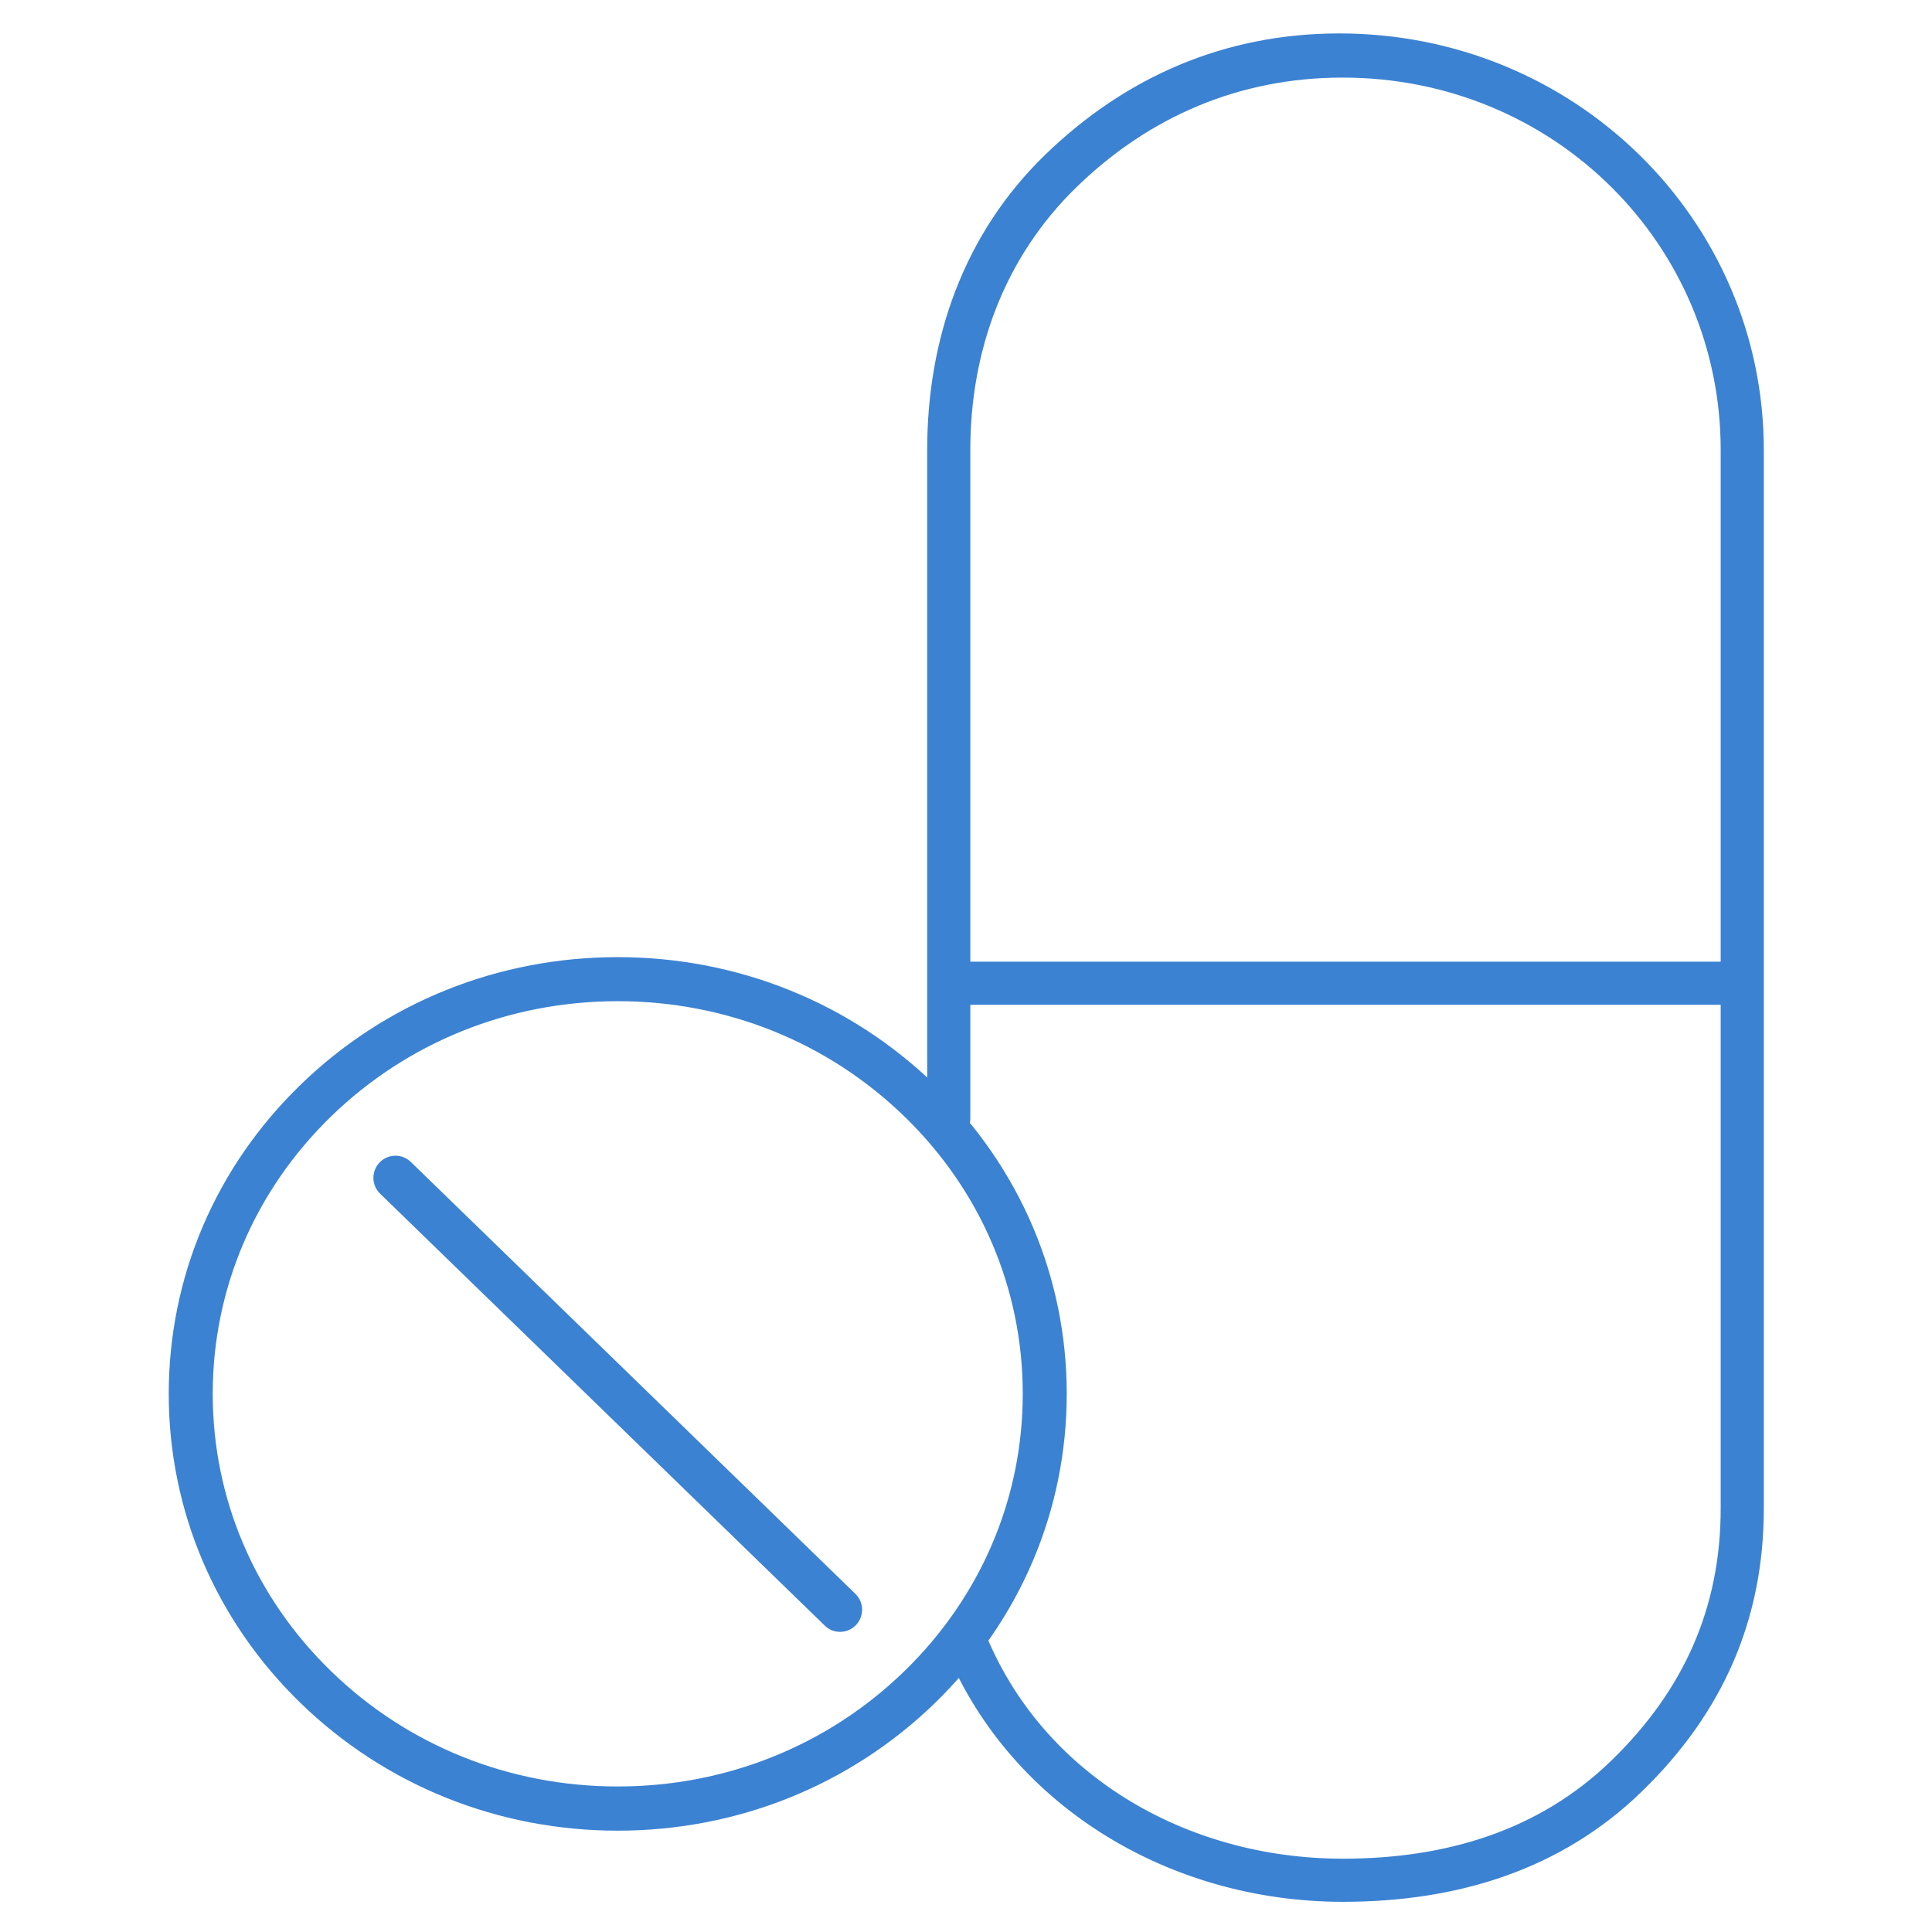 <?xml version="1.0" encoding="utf-8"?>
<!-- Generator: Adobe Illustrator 16.0.0, SVG Export Plug-In . SVG Version: 6.00 Build 0)  -->
<!DOCTYPE svg PUBLIC "-//W3C//DTD SVG 1.1//EN" "http://www.w3.org/Graphics/SVG/1.1/DTD/svg11.dtd">
<svg version="1.1" id="Layer_1" xmlns="http://www.w3.org/2000/svg" xmlns:xlink="http://www.w3.org/1999/xlink" x="0px" y="0px"
	 width="56px" height="56px" viewBox="0 0 56 56" enable-background="new 0 0 56 56" xml:space="preserve">
<path fill="#3C82D2" stroke="#3C82D2" stroke-width="0.25" stroke-miterlimit="10" d="M51.003,28.381
	c0-0.003-0.003-0.006-0.003-0.01v-15.33c0-6.588-5.406-11.947-12.18-11.947c-3.277,0-6.131,1.24-8.45,3.493
	C28.047,6.846,27,9.847,27,13.042v19.372c0,0.284,0.217,0.516,0.5,0.516S28,32.7,28,32.414V29h22v14.721
	c0,2.911-1.08,5.334-3.203,7.396C44.672,53.182,41.936,54,38.926,54c-0.001,0-0.001,0-0.002,0c-4.626,0-8.848-2.494-10.508-6.68
	c-0.104-0.264-0.403-0.231-0.667-0.127c-0.263,0.104-0.392,0.146-0.287,0.414C29.275,52.182,33.882,55,38.924,55
	c0.001,0,0.001,0,0.002,0c3.276,0,6.256-0.908,8.574-3.16c2.326-2.256,3.5-4.927,3.5-8.119v-15.33
	C51,28.388,51.003,28.385,51.003,28.381z M28,28V13.042c0-2.913,1-5.652,3.123-7.714c2.127-2.066,4.781-3.204,7.794-3.204
	C45.122,2.124,50,7.021,50,13.042V28H28z"/>
<g>
	<path fill="#3C82D2" stroke="#3C82D2" stroke-width="0.25" stroke-miterlimit="10" d="M17.905,52.938
		c-3.44,0-6.675-1.303-9.108-3.666c-2.438-2.369-3.781-5.519-3.781-8.871c0-3.352,1.343-6.502,3.781-8.867
		c2.434-2.363,5.668-3.666,9.108-3.666c3.439,0,6.675,1.303,9.109,3.667c2.438,2.366,3.781,5.519,3.781,8.866
		c0,3.354-1.343,6.502-3.781,8.871C24.58,51.635,21.345,52.938,17.905,52.938z M17.905,28.895c-3.172,0-6.153,1.198-8.395,3.375
		C7.274,34.443,6.041,37.33,6.041,40.4s1.232,5.959,3.469,8.131c2.241,2.179,5.223,3.376,8.395,3.376
		c3.172,0,6.153-1.198,8.396-3.378c2.236-2.172,3.469-5.062,3.469-8.129c0-3.069-1.229-5.957-3.469-8.129
		C24.059,30.094,21.077,28.895,17.905,28.895z"/>
</g>
<g>
	<path fill="#3C82D2" stroke="#3C82D2" stroke-width="0.25" stroke-miterlimit="10" d="M24.351,47.175
		c-0.129,0-0.258-0.048-0.356-0.144L11.105,34.51c-0.204-0.197-0.209-0.523-0.012-0.729c0.197-0.205,0.523-0.209,0.726-0.014
		l12.888,12.521c0.204,0.196,0.209,0.522,0.013,0.729C24.618,47.123,24.484,47.175,24.351,47.175z"/>
</g>
</svg>

